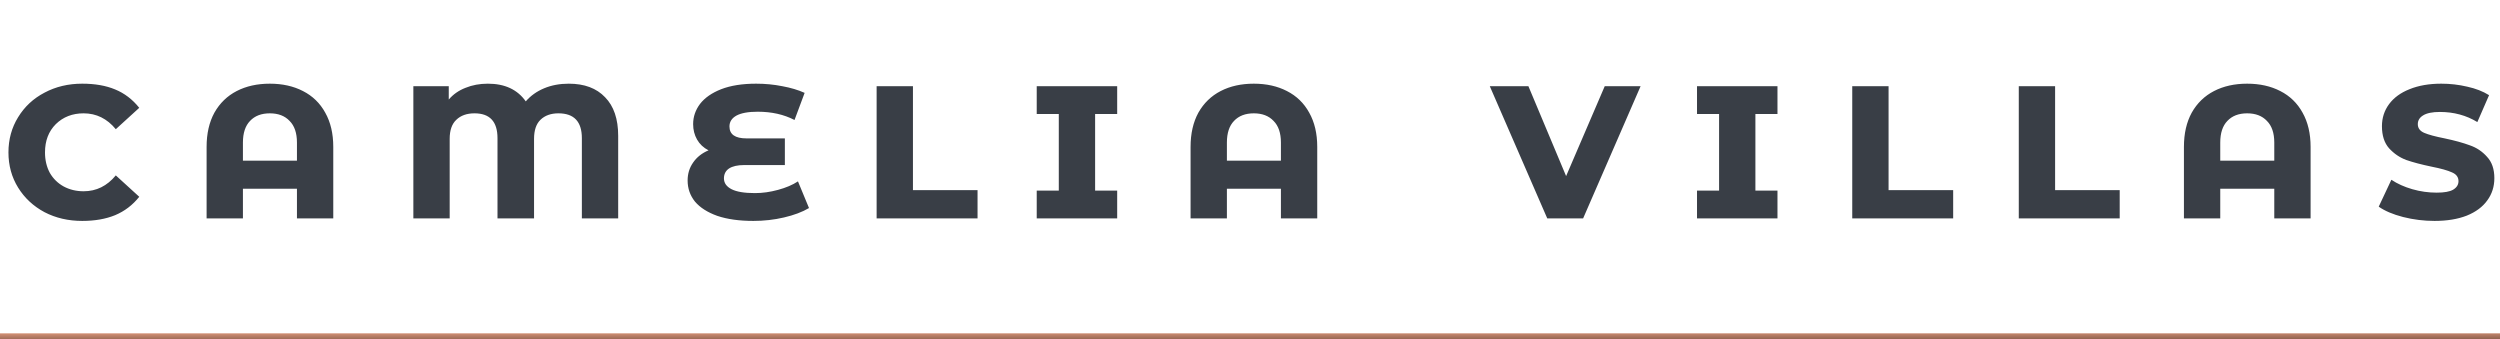 <svg width="435" height="59" viewBox="0 0 435 59" fill="none" xmlns="http://www.w3.org/2000/svg">
<path d="M14.31 38.44C11.884 38.44 9.697 37.933 7.75 36.92C5.804 35.88 4.27 34.453 3.15 32.64C2.03 30.827 1.47 28.787 1.47 26.52C1.47 24.253 2.03 22.213 3.15 20.4C4.27 18.56 5.804 17.133 7.75 16.12C9.697 15.08 11.884 14.56 14.31 14.56C16.524 14.56 18.43 14.893 20.03 15.56C21.657 16.227 23.057 17.293 24.23 18.76L20.15 22.48C18.63 20.64 16.764 19.72 14.55 19.72C12.604 19.72 10.99 20.347 9.71 21.6C8.457 22.853 7.83 24.493 7.83 26.52C7.83 27.853 8.11 29.04 8.67 30.08C9.257 31.093 10.057 31.88 11.07 32.44C12.11 33 13.27 33.28 14.55 33.28C16.764 33.28 18.63 32.36 20.15 30.52L24.23 34.24C23.084 35.68 21.684 36.747 20.03 37.44C18.404 38.107 16.497 38.44 14.31 38.44ZM46.949 14.56C49.136 14.56 51.056 14.987 52.709 15.84C54.389 16.693 55.683 17.947 56.589 19.6C57.523 21.253 57.989 23.24 57.989 25.56V38H51.669V32.84H42.269V38H35.949V25.56C35.949 23.24 36.403 21.253 37.309 19.6C38.243 17.947 39.536 16.693 41.189 15.84C42.843 14.987 44.763 14.56 46.949 14.56ZM51.669 27.96V24.8C51.669 23.147 51.243 21.893 50.389 21.04C49.563 20.16 48.416 19.72 46.949 19.72C45.483 19.72 44.336 20.16 43.509 21.04C42.683 21.893 42.269 23.147 42.269 24.8V27.96H51.669ZM98.964 14.56C101.684 14.56 103.79 15.347 105.284 16.92C106.804 18.467 107.564 20.707 107.564 23.64V38H101.244V24.04C101.244 21.16 99.884 19.72 97.164 19.72C95.857 19.72 94.817 20.093 94.044 20.84C93.297 21.56 92.924 22.667 92.924 24.16V38H86.564V24.04C86.564 21.16 85.23 19.72 82.564 19.72C81.23 19.72 80.177 20.093 79.404 20.84C78.63 21.56 78.244 22.667 78.244 24.16V38H71.924V15H78.084V17.32C78.857 16.413 79.83 15.733 81.004 15.28C82.177 14.8 83.47 14.56 84.884 14.56C87.844 14.56 90.044 15.587 91.484 17.64C92.337 16.653 93.404 15.893 94.684 15.36C95.964 14.827 97.39 14.56 98.964 14.56ZM140.766 36.2C139.593 36.893 138.14 37.44 136.406 37.84C134.7 38.24 132.926 38.44 131.086 38.44C128.633 38.44 126.54 38.147 124.806 37.56C123.1 36.947 121.806 36.12 120.926 35.08C120.073 34.013 119.646 32.787 119.646 31.4C119.646 30.227 119.966 29.187 120.606 28.28C121.246 27.347 122.14 26.64 123.286 26.16C122.406 25.707 121.74 25.08 121.286 24.28C120.833 23.48 120.606 22.587 120.606 21.6C120.606 20.32 121.006 19.147 121.806 18.08C122.633 17.013 123.86 16.16 125.486 15.52C127.14 14.88 129.166 14.56 131.566 14.56C133.14 14.56 134.66 14.707 136.126 15C137.593 15.267 138.886 15.653 140.006 16.16L138.246 20.88C136.406 19.92 134.273 19.44 131.846 19.44C130.193 19.44 128.953 19.667 128.126 20.12C127.326 20.573 126.926 21.2 126.926 22C126.926 23.387 127.913 24.08 129.886 24.08H136.566V28.72H129.486C128.34 28.72 127.46 28.92 126.846 29.32C126.26 29.72 125.966 30.293 125.966 31.04C125.966 31.84 126.406 32.467 127.286 32.92C128.166 33.373 129.526 33.6 131.366 33.6C132.673 33.6 134.006 33.413 135.366 33.04C136.753 32.667 137.913 32.173 138.846 31.56L140.766 36.2ZM152.533 15H158.853V33.08H170.093V38H152.533V15ZM190.55 19.84V33.16H194.39V38H180.39V33.16H184.23V19.84H180.39V15H194.39V19.84H190.55ZM218.16 14.56C220.347 14.56 222.267 14.987 223.92 15.84C225.6 16.693 226.894 17.947 227.8 19.6C228.734 21.253 229.2 23.24 229.2 25.56V38H222.88V32.84H213.48V38H207.16V25.56C207.16 23.24 207.614 21.253 208.52 19.6C209.454 17.947 210.747 16.693 212.4 15.84C214.054 14.987 215.974 14.56 218.16 14.56ZM222.88 27.96V24.8C222.88 23.147 222.454 21.893 221.6 21.04C220.774 20.16 219.627 19.72 218.16 19.72C216.694 19.72 215.547 20.16 214.72 21.04C213.894 21.893 213.48 23.147 213.48 24.8V27.96H222.88ZM285.463 15L275.463 38H269.223L259.223 15H265.943L272.503 30.64L279.223 15H285.463ZM305.44 19.84V33.16H309.28V38H295.28V33.16H299.12V19.84H295.28V15H309.28V19.84H305.44ZM322.291 15H328.611V33.08H339.851V38H322.291V15ZM351.268 15H357.588V33.08H368.828V38H351.268V15ZM391.004 14.56C393.191 14.56 395.111 14.987 396.764 15.84C398.444 16.693 399.737 17.947 400.644 19.6C401.577 21.253 402.044 23.24 402.044 25.56V38H395.724V32.84H386.324V38H380.004V25.56C380.004 23.24 380.457 21.253 381.364 19.6C382.297 17.947 383.591 16.693 385.244 15.84C386.897 14.987 388.817 14.56 391.004 14.56ZM395.724 27.96V24.8C395.724 23.147 395.297 21.893 394.444 21.04C393.617 20.16 392.471 19.72 391.004 19.72C389.537 19.72 388.391 20.16 387.564 21.04C386.737 21.893 386.324 23.147 386.324 24.8V27.96H395.724ZM423.618 38.44C421.752 38.44 419.925 38.213 418.138 37.76C416.378 37.307 414.965 36.707 413.898 35.96L416.098 31.28C417.138 31.973 418.352 32.52 419.738 32.92C421.125 33.32 422.538 33.52 423.978 33.52C425.312 33.52 426.272 33.347 426.858 33C427.472 32.627 427.778 32.133 427.778 31.52C427.778 30.827 427.405 30.32 426.658 30C425.912 29.653 424.725 29.32 423.098 29C421.312 28.627 419.845 28.24 418.698 27.84C417.552 27.413 416.552 26.733 415.698 25.8C414.872 24.867 414.458 23.587 414.458 21.96C414.458 20.52 414.872 19.24 415.698 18.12C416.525 17 417.712 16.133 419.258 15.52C420.832 14.88 422.672 14.56 424.778 14.56C426.325 14.56 427.832 14.733 429.298 15.08C430.765 15.4 432.032 15.893 433.098 16.56L431.058 21.24C429.138 20.067 426.965 19.48 424.538 19.48C423.232 19.48 422.258 19.68 421.618 20.08C421.005 20.453 420.698 20.96 420.698 21.6C420.698 22.293 421.072 22.8 421.818 23.12C422.565 23.44 423.752 23.76 425.378 24.08C427.138 24.453 428.592 24.853 429.738 25.28C430.912 25.68 431.912 26.347 432.738 27.28C433.592 28.187 434.018 29.427 434.018 31C434.018 32.467 433.605 33.76 432.778 34.88C431.978 36 430.792 36.88 429.218 37.52C427.645 38.133 425.778 38.44 423.618 38.44Z" fill="#393E46"/>
<rect y="58" width="435" height="1" fill="url(#paint0_linear_505_159)"/>
<defs>
<linearGradient id="paint0_linear_505_159" x1="44.18" y1="57.48" x2="44.182" y2="59.947" gradientUnits="userSpaceOnUse">
<stop stop-color="#EDA283"/>
<stop offset="1" stop-color="#6E4B3D"/>
</linearGradient>
</defs>
</svg>

